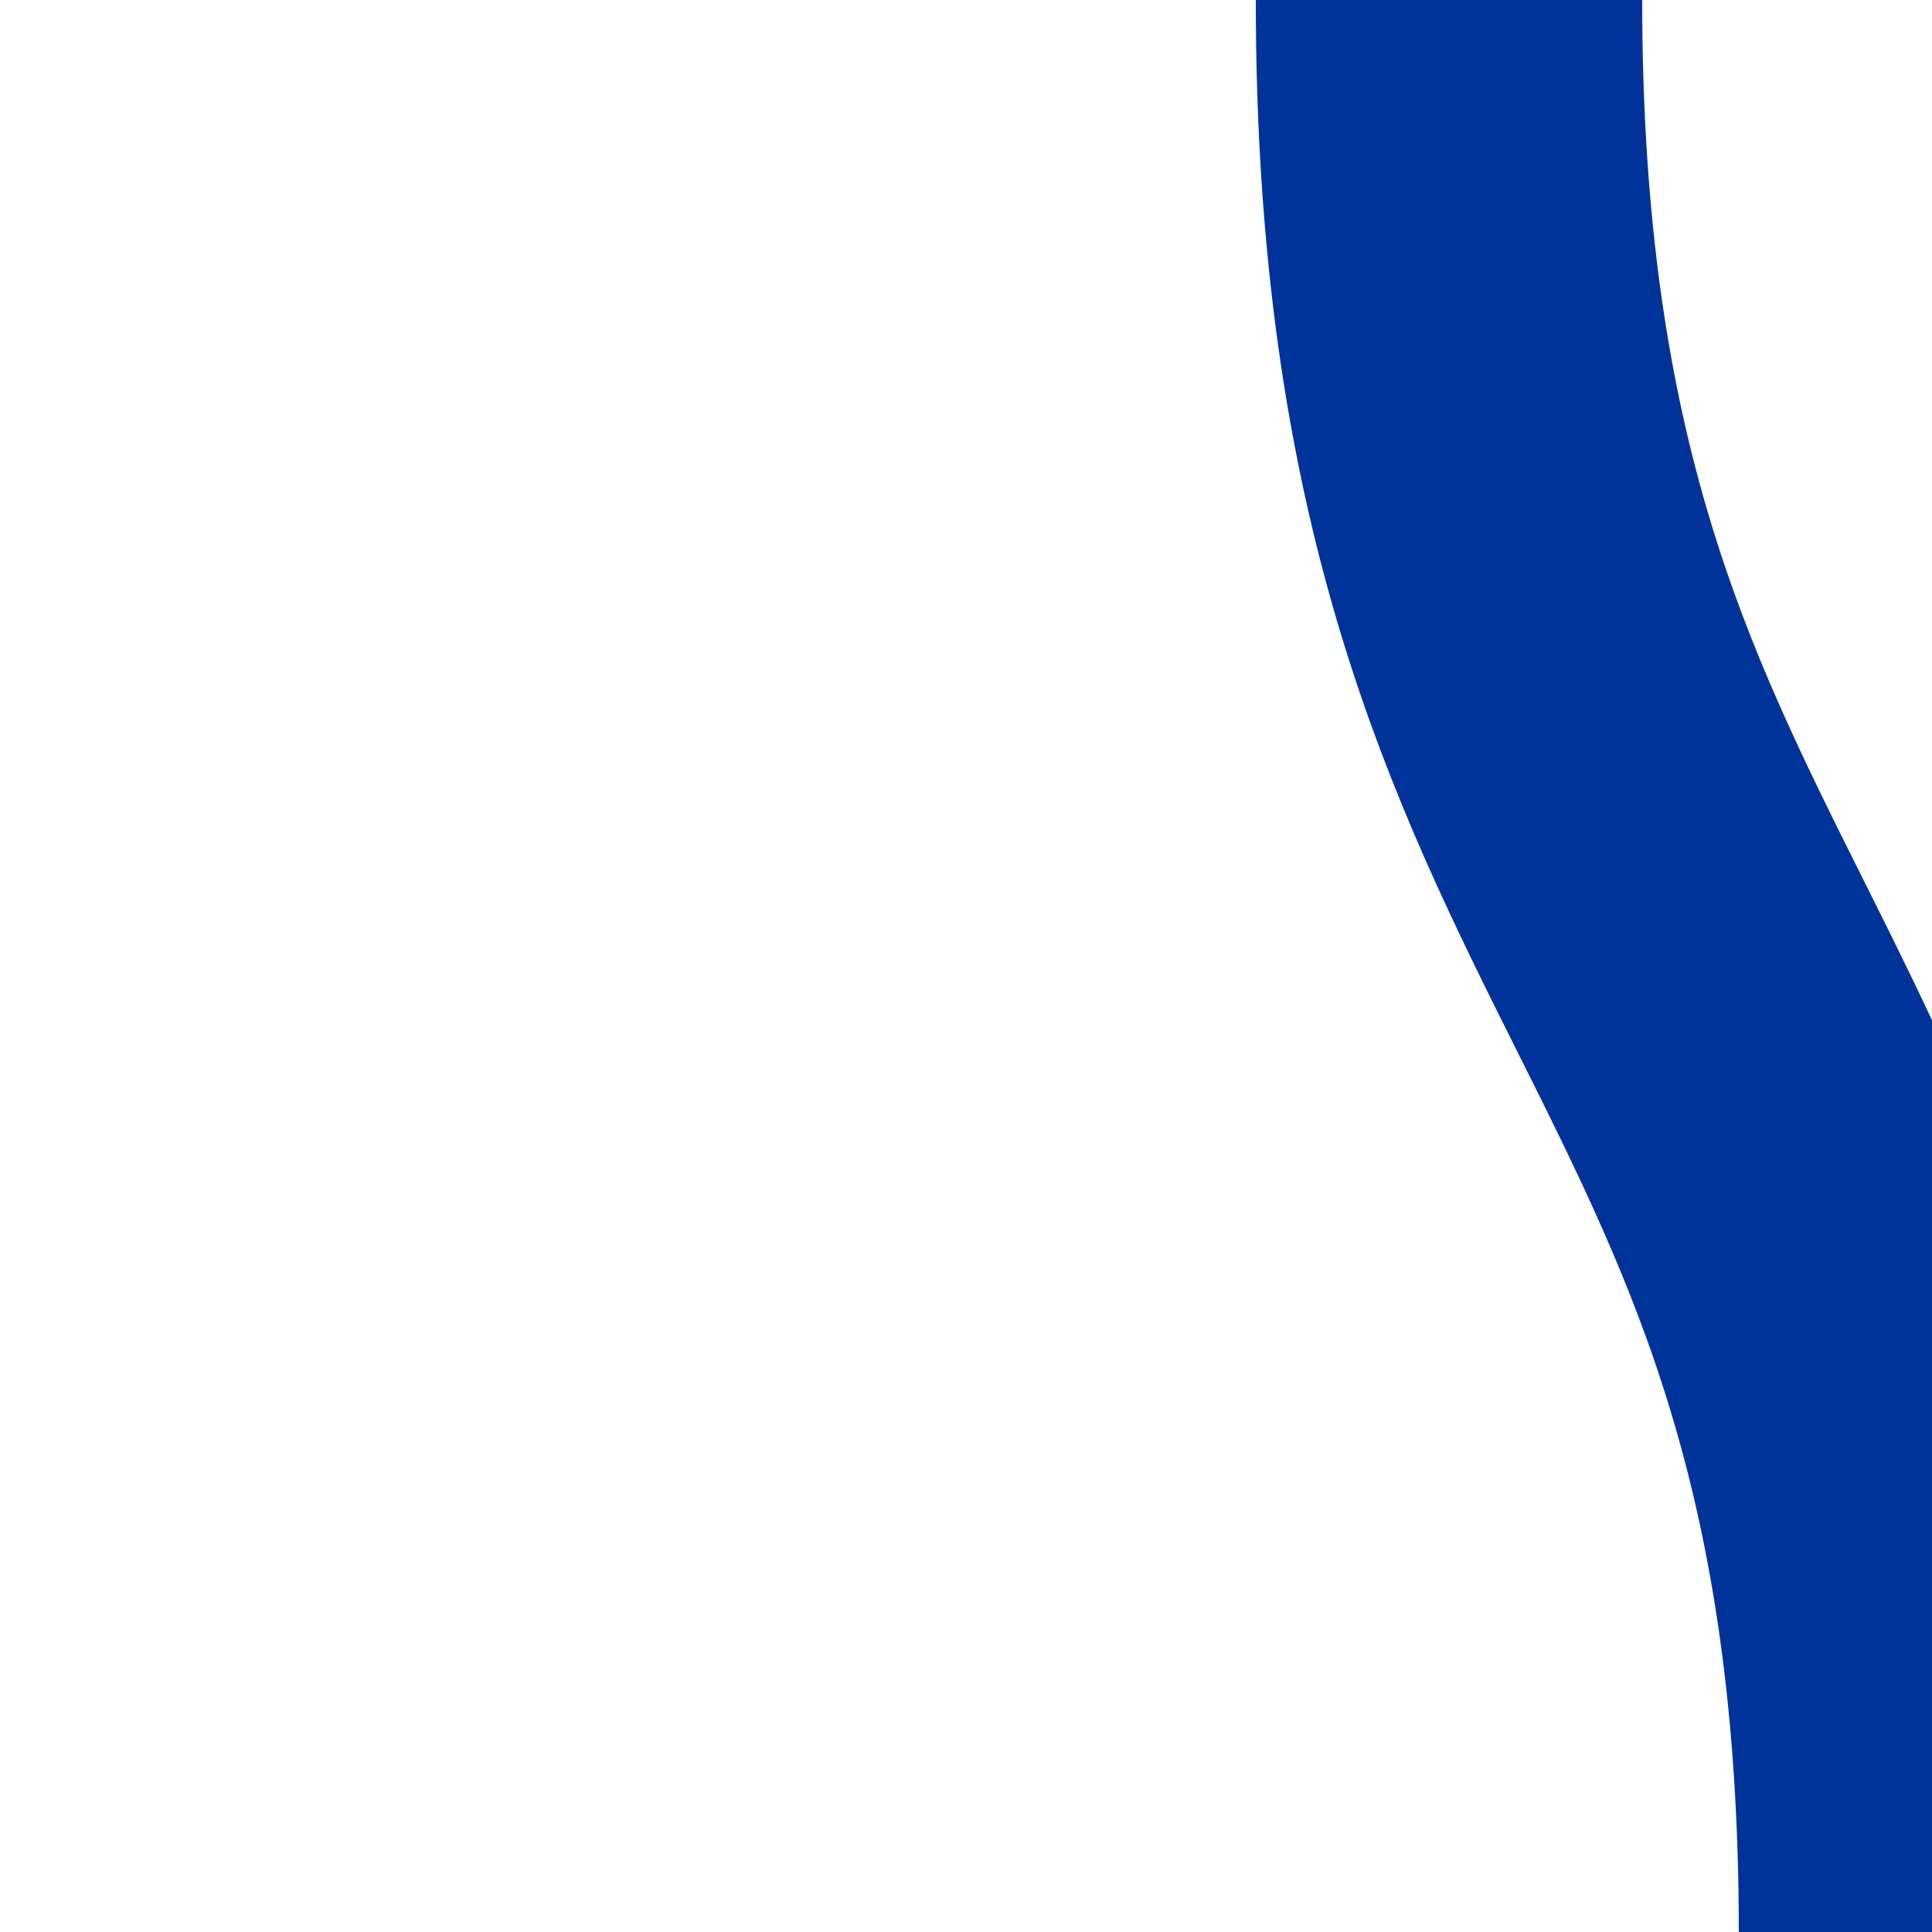 <?xml version="1.0" encoding="UTF-8"?>
<svg xmlns="http://www.w3.org/2000/svg" width="500" height="500">
 <title>uv-SHI1l</title>
 <path stroke="#003399" d="M 375,0 c 0,250 125,250 125,500" stroke-width="100" fill="none"/>
</svg>